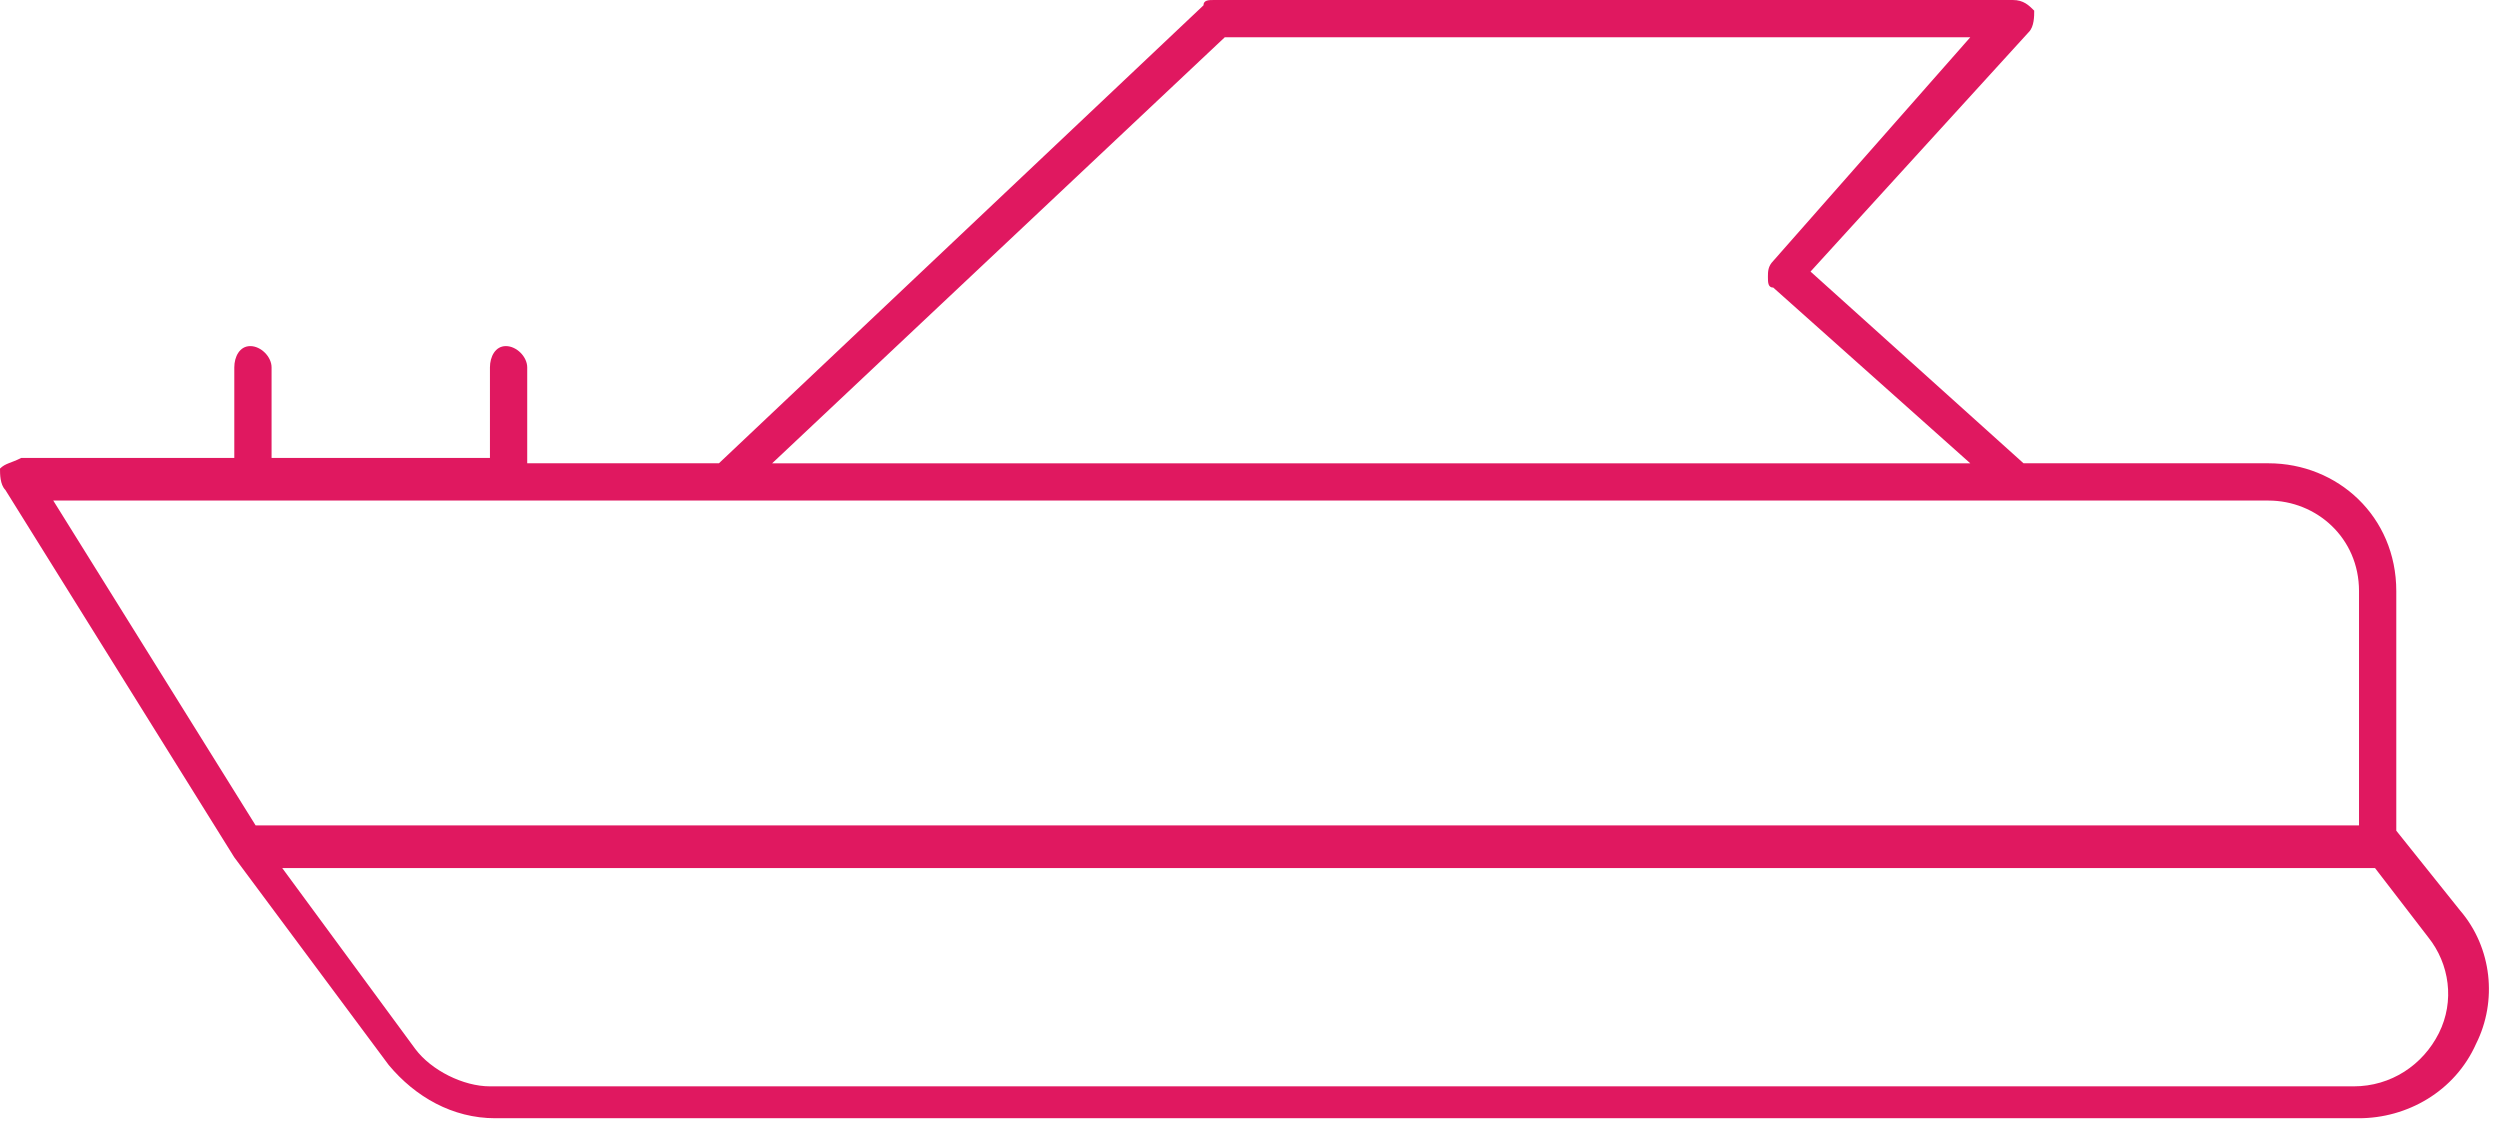 <svg width="89" height="40" viewBox="0 0 89 40" fill="#E01860" class="ico-svg" xmlns="http://www.w3.org/2000/svg"><path d="M87.583 32.417l-2.275-2.844v-8.53c0-2.654-2.085-4.55-4.55-4.55h-8.72l-7.583-6.825 7.773-8.53c.19-.19.19-.57.19-.759-.19-.19-.38-.379-.76-.379H43.224c-.19 0-.38 0-.38.19l-17.25 16.303h-6.825V13.08c0-.38-.38-.759-.759-.759s-.568.38-.568.759v3.222H9.668v-3.222c0-.38-.379-.759-.758-.759-.38 0-.569.38-.569.759v3.222H.758c-.379.19-.568.19-.758.38 0 .189 0 .568.19.758L8.34 30.52l5.498 7.394c.948 1.137 2.275 1.895 3.791 1.895h66.351c1.706 0 3.412-.947 4.17-2.654.759-1.516.57-3.412-.568-4.739zM63.128 9.29c-.19.19-.19.38-.19.569 0 .19 0 .379.19.379l7.014 6.256H27.488L43.602 1.327h26.54l-7.014 7.962zm20.663 29.384h-66.35c-.948 0-2.085-.569-2.654-1.327l-4.74-6.445H84.55l1.895 2.464c.759.948.948 2.275.38 3.412-.57 1.138-1.707 1.896-3.034 1.896zm.19-17.63v8.34H9.1L1.896 17.82h78.862c1.706 0 3.223 1.327 3.223 3.223z"/></svg>